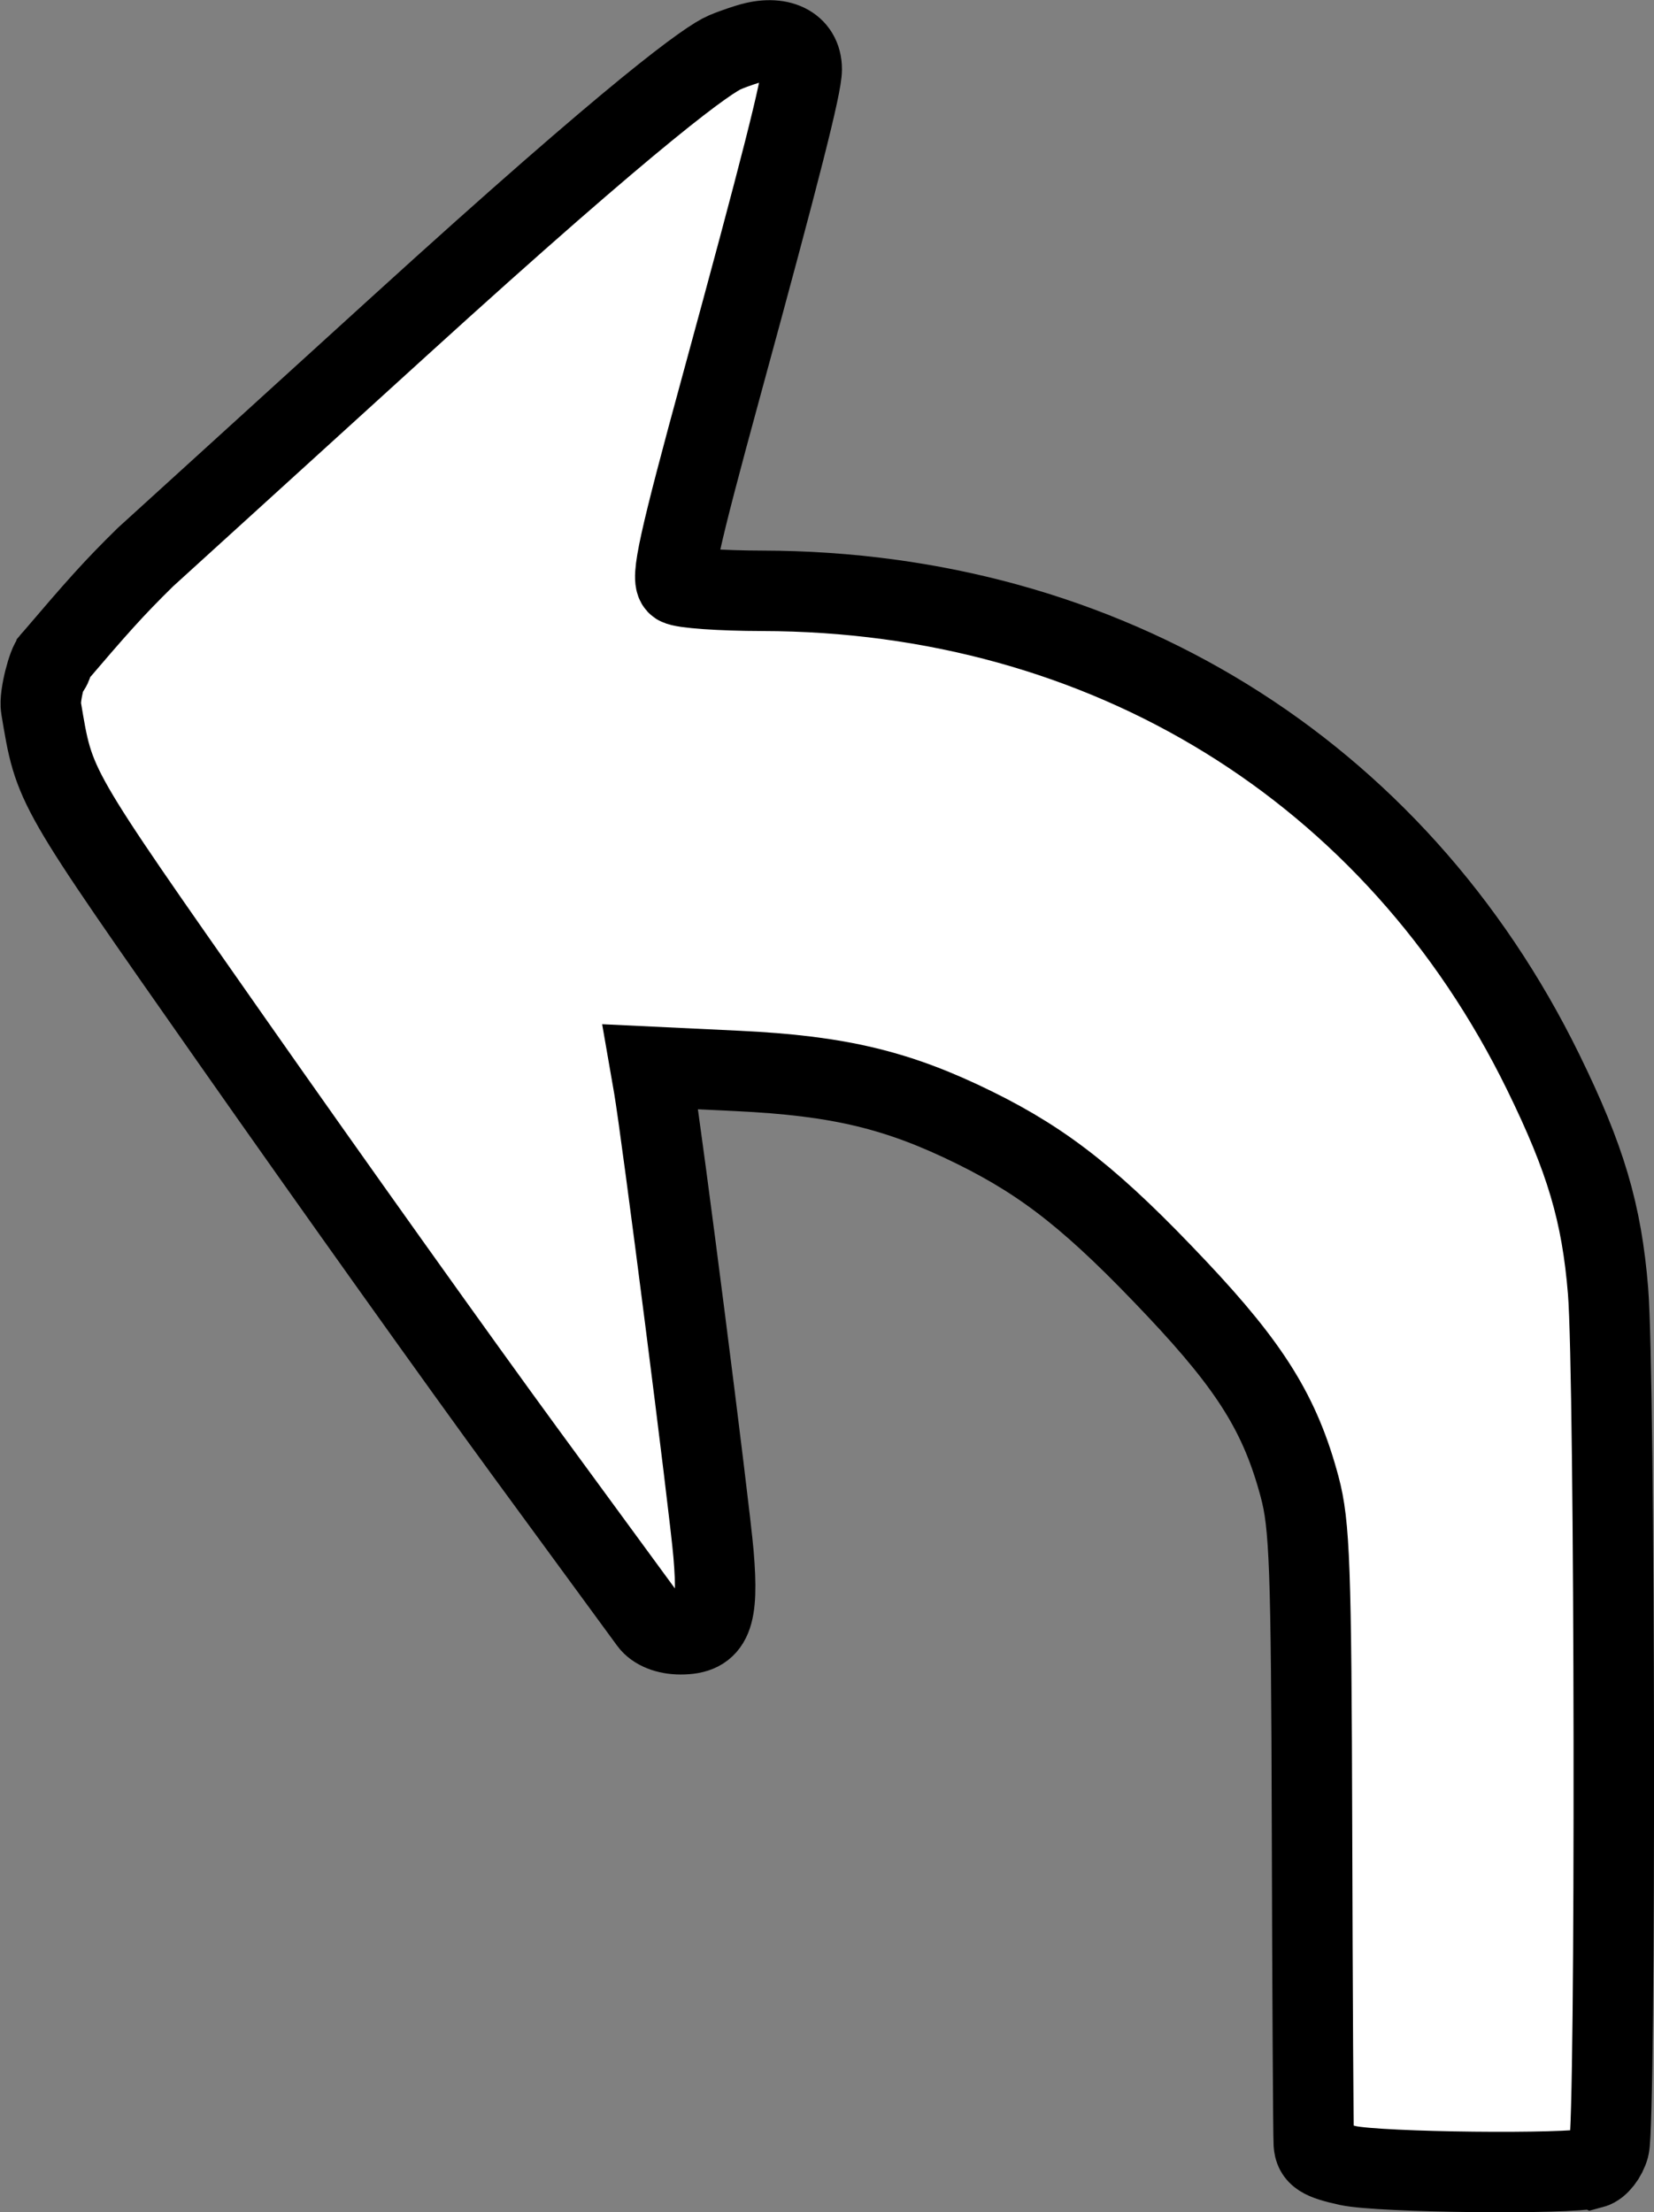 <?xml version="1.0" encoding="UTF-8" standalone="no"?>
<!-- Created with Inkscape (http://www.inkscape.org/) -->

<svg
   xmlns:dc="http://purl.org/dc/elements/1.1/"
   xmlns:cc="http://creativecommons.org/ns#"
   xmlns:rdf="http://www.w3.org/1999/02/22-rdf-syntax-ns#"
   xmlns:svg="http://www.w3.org/2000/svg"
   xmlns="http://www.w3.org/2000/svg"
   xmlns:sodipodi="http://sodipodi.sourceforge.net/DTD/sodipodi-0.dtd"
   xmlns:inkscape="http://www.inkscape.org/namespaces/inkscape"
   width="65.272mm"
   height="87.318mm"
   viewBox="0 0 65.272 87.318"
   version="1.1"
   id="svg8"
   inkscape:version="0.92.3 (2405546, 2018-03-11)"
   sodipodi:docname="left_turn.svg">
  <rect x="0" y="0" width="65.272" height="87.318" fill="#808080" stroke="none"/>
  <defs
     id="defs2" />
  <sodipodi:namedview
     id="base"
     pagecolor="#ffffff"
     bordercolor="#666666"
     borderopacity="1.0"
     inkscape:pageopacity="0.0"
     inkscape:pageshadow="2"
     inkscape:zoom="1.4"
     inkscape:cx="-113.72427"
     inkscape:cy="155.23534"
     inkscape:document-units="mm"
     inkscape:current-layer="layer1"
     showgrid="false"
     inkscape:window-width="1920"
     inkscape:window-height="1017"
     inkscape:window-x="-8"
     inkscape:window-y="-8"
     inkscape:window-maximized="1" />
  <g
     inkscape:label="Layer 1"
     inkscape:groupmode="layer"
     id="layer1"
     transform="translate(-78.83,-114.443)">
    <path
       style="fill:#ffffff;fill-opacity:1;stroke:#000000;stroke-width:3.175;stroke-miterlimit:4;stroke-dasharray:none;stroke-opacity:1"
       d="m 141.678,200.022 h -1e-5 c -0.942,0.252 -8.399,0.171 -9.655,-0.105 -1.064,-0.234 -1.317,-0.396 -1.347,-0.864 -0.02,-0.317 -0.052,-5.897 -0.07,-12.4 -0.029,-10.382 -0.089,-12.032 -0.489,-13.526 -0.761,-2.844 -1.916,-4.708 -4.836,-7.807 -3.245,-3.443 -5.152,-4.964 -7.971,-6.357 -3.034,-1.499 -5.363,-2.058 -9.374,-2.25 l -3.44,-0.164 0.134,0.771 c 0.305,1.754 2.201,16.601 2.358,18.463 0.211,2.501 -0.061,3.166 -1.299,3.166 -0.539,0 -1.003,-0.185 -1.224,-0.487 -0.196,-0.268 -2.407,-3.287 -4.913,-6.709 -2.506,-3.422 -7.697,-10.705 -11.536,-16.184 -7.175,-10.242 -7.025,-9.98 -7.566,-13.19 -0.08,-0.472 0.286,-1.805 0.447,-1.907 0.156,-0.099 -0.303,0.895 0,0 1.767,-2.068 2.38,-2.768 3.67,-4.036 2.008,-1.827 6.514,-5.926 10.012,-9.108 9.584,-8.72 12.226,-10.553 12.855,-10.819 0.445,-0.189 0.947,-0.337 0.947,-0.337 1.211,-0.375 2.088,0.059 2.088,1.004 0,0.65 -0.819,3.878 -3.159,12.45 -1.698,6.221 -2.027,7.714 -1.738,7.901 0.195,0.127 1.698,0.233 3.34,0.236 13.554,0.026 24.979,7.069 30.819,19 1.676,3.424 2.307,5.554 2.558,8.635 0.278,3.404 0.312,32.797 0.04,33.792 -0.107,0.391 -0.399,0.766 -0.649,0.833 z"
       id="path826-1"
       inkscape:connector-curvature="0"
       sodipodi:nodetypes="ccccssccccscscssccccsscscccscsc" />
  </g>
</svg>
